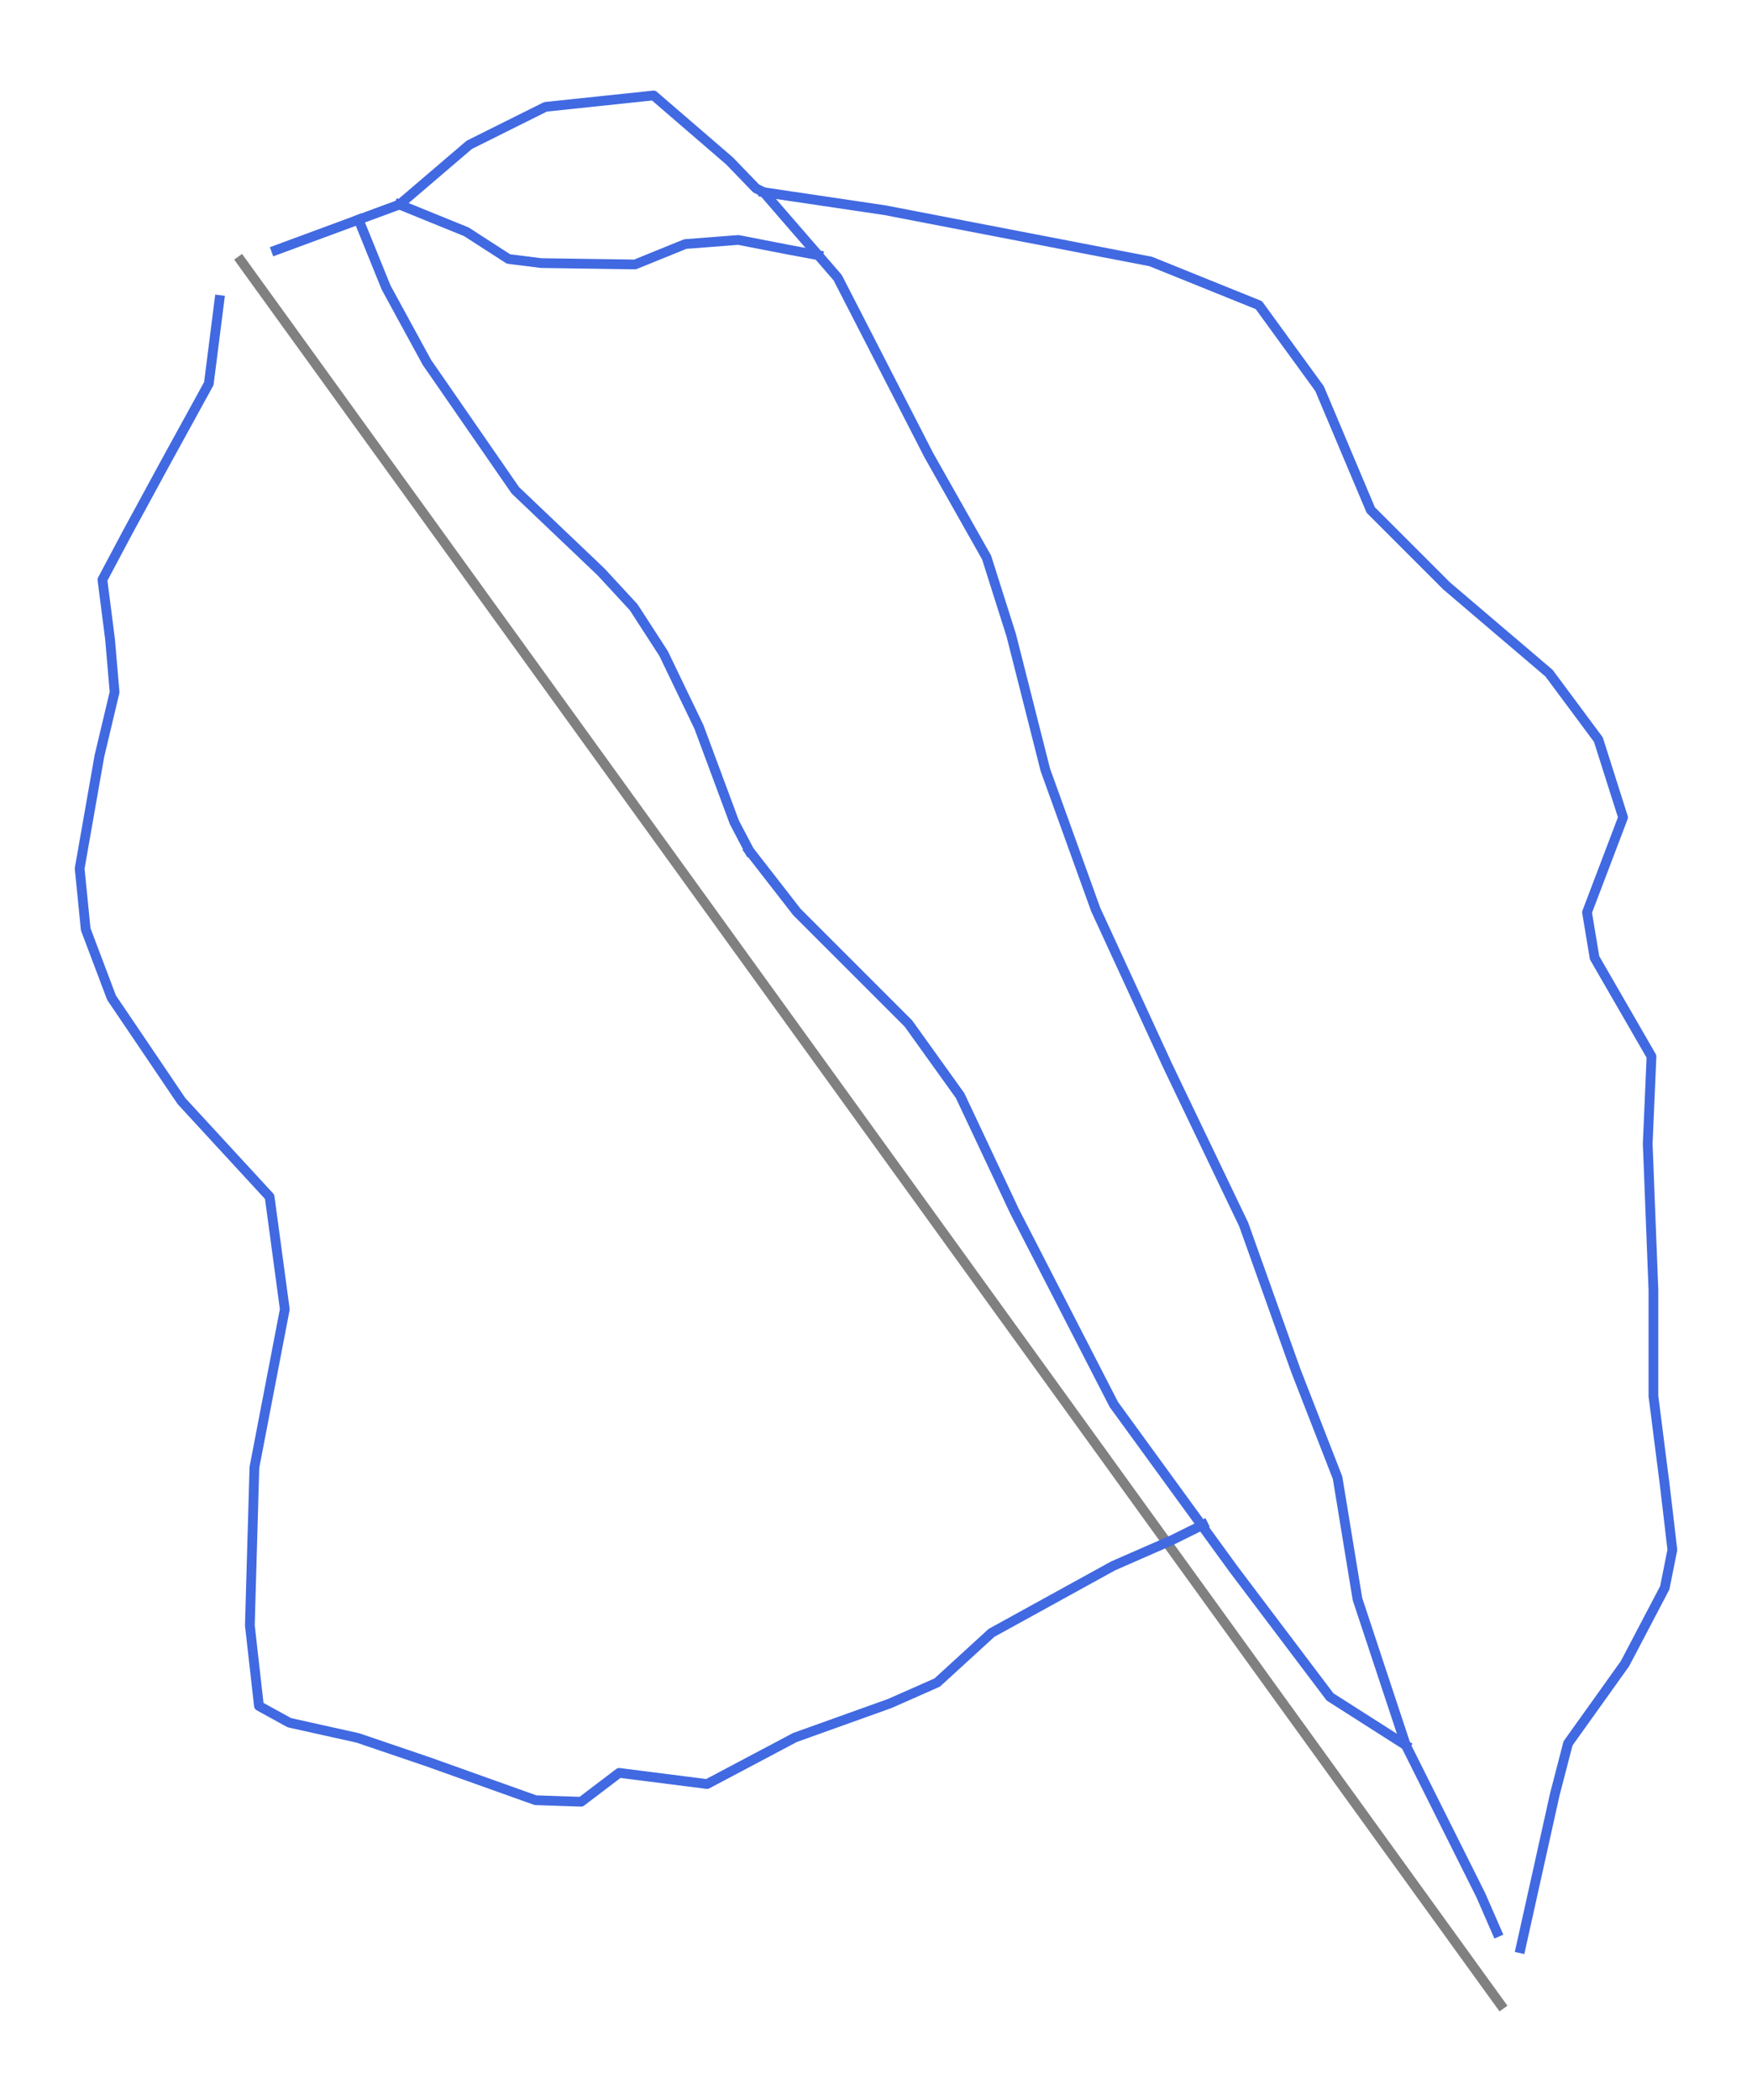 <?xml version="1.0" encoding="utf-8" standalone="no"?>
<!DOCTYPE svg PUBLIC "-//W3C//DTD SVG 1.1//EN"
  "http://www.w3.org/Graphics/SVG/1.1/DTD/svg11.dtd">
<svg xmlns:xlink="http://www.w3.org/1999/xlink" width="72pt" height="86.288pt" viewBox="0 0 72 86.288" xmlns="http://www.w3.org/2000/svg" version="1.1">
 <defs>
  <style type="text/css">*{stroke-linejoin: round; stroke-linecap: butt}</style>
 </defs>
 <g id="figure_1">
  <g id="patch_1">
   <path d="M 0 86.288 
L 72 86.288 
L 72 0 
L 0 0 
z
" style="fill: #ffffff"/>
  </g>
  <g id="axes_1">
   <g id="line2d_1">
    <path d="M 61.67 82.366 
L 60.861 81.247 
L 60.052 80.127 
L 59.243 79.007 
L 58.434 77.888 
L 57.625 76.768 
L 56.816 75.649 
L 56.008 74.529 
L 55.199 73.41 
L 54.39 72.29 
L 53.581 71.17 
L 52.772 70.051 
L 51.963 68.931 
L 51.155 67.811 
L 50.346 66.692 
L 49.537 65.572 
L 48.728 64.453 
L 47.919 63.333 
L 47.11 62.214 
L 46.301 61.094 
L 45.493 59.974 
L 44.684 58.855 
L 43.875 57.735 
L 43.066 56.616 
L 42.257 55.496 
L 41.448 54.376 
L 40.639 53.257 
L 39.831 52.137 
L 39.022 51.018 
L 38.213 49.898 
L 37.404 48.778 
L 36.595 47.659 
L 35.786 46.539 
L 34.978 45.42 
L 34.169 44.3 
L 33.36 43.18 
L 32.551 42.061 
L 31.742 40.941 
L 30.933 39.822 
L 30.124 38.702 
L 29.316 37.582 
L 28.507 36.463 
L 27.698 35.343 
L 26.889 34.224 
L 26.08 33.104 
L 25.271 31.984 
L 24.463 30.865 
L 23.654 29.745 
L 22.845 28.626 
L 22.036 27.506 
L 21.227 26.386 
L 20.418 25.267 
L 19.609 24.147 
L 18.801 23.028 
L 17.992 21.908 
L 17.183 20.788 
L 16.374 19.669 
L 15.565 18.549 
L 14.756 17.43 
L 13.948 16.31 
L 13.139 15.19 
L 12.33 14.071 
L 11.521 12.951 
L 10.712 11.832 
L 9.903 10.712 
" clip-path="url(#p30c2003ca9)" style="fill: none; stroke: #808080; stroke-width: 0.4; stroke-linecap: square"/>
   </g>
   <g id="line2d_2">
    <path d="M 14.736 9.024 
L 15.302 10.42 
L 15.868 11.815 
L 16.287 12.584 
L 16.706 13.353 
L 17.125 14.121 
L 17.544 14.89 
L 17.999 15.546 
L 18.453 16.203 
L 18.907 16.86 
L 19.361 17.517 
L 19.815 18.173 
L 20.269 18.83 
L 20.723 19.487 
L 21.177 20.144 
L 22.058 20.982 
L 22.938 21.821 
L 23.819 22.659 
L 24.699 23.498 
L 25.37 24.224 
L 26.041 24.951 
L 26.656 25.901 
L 27.271 26.851 
L 27.634 27.606 
L 27.997 28.361 
L 28.361 29.115 
L 28.724 29.87 
L 29.087 30.848 
L 29.451 31.826 
L 29.814 32.804 
L 30.177 33.782 
L 30.792 34.956 
" clip-path="url(#p30c2003ca9)" style="fill: none; stroke: #4169e1; stroke-width: 0.4; stroke-linecap: square"/>
   </g>
   <g id="line2d_3">
    <path d="M 16.414 8.405 
L 17.79 8.965 
L 19.166 9.524 
L 20.032 10.083 
L 20.898 10.641 
L 22.24 10.81 
L 23.204 10.824 
L 24.168 10.838 
L 25.133 10.852 
L 26.097 10.866 
L 27.131 10.446 
L 28.165 10.027 
L 29.255 9.943 
L 30.345 9.859 
L 31.352 10.055 
L 32.358 10.251 
L 33.628 10.487 
" clip-path="url(#p30c2003ca9)" style="fill: none; stroke: #4169e1; stroke-width: 0.4; stroke-linecap: square"/>
   </g>
   <g id="line2d_4">
    <path d="M 9.018 12.328 
L 8.909 13.186 
L 8.8 14.045 
L 8.691 14.904 
L 8.581 15.762 
L 8.144 16.559 
L 7.707 17.355 
L 7.27 18.151 
L 6.832 18.948 
L 6.442 19.666 
L 6.052 20.384 
L 5.662 21.102 
L 5.271 21.82 
L 4.74 22.819 
L 4.209 23.819 
L 4.365 25.037 
L 4.521 26.255 
L 4.615 27.347 
L 4.709 28.44 
L 4.397 29.752 
L 4.085 31.064 
L 3.882 32.219 
L 3.679 33.374 
L 3.476 34.529 
L 3.273 35.685 
L 3.398 36.934 
L 3.522 38.183 
L 4.053 39.588 
L 4.584 40.993 
L 5.302 42.054 
L 6.021 43.116 
L 6.739 44.178 
L 7.457 45.24 
L 8.363 46.224 
L 9.268 47.207 
L 10.174 48.19 
L 11.08 49.174 
L 11.236 50.329 
L 11.392 51.485 
L 11.548 52.64 
L 11.704 53.796 
L 11.548 54.608 
L 11.392 55.419 
L 11.236 56.231 
L 11.08 57.043 
L 10.923 57.855 
L 10.767 58.667 
L 10.611 59.479 
L 10.455 60.291 
L 10.431 61.103 
L 10.408 61.914 
L 10.385 62.726 
L 10.361 63.538 
L 10.338 64.35 
L 10.314 65.162 
L 10.291 65.973 
L 10.268 66.785 
L 10.361 67.613 
L 10.455 68.44 
L 10.548 69.268 
L 10.642 70.095 
L 11.891 70.782 
L 13.297 71.095 
L 14.702 71.407 
L 16.17 71.906 
L 17.638 72.406 
L 18.731 72.796 
L 19.824 73.187 
L 20.916 73.577 
L 22.009 73.967 
L 22.946 73.999 
L 23.883 74.03 
L 24.664 73.437 
L 25.445 72.844 
L 26.348 72.958 
L 27.252 73.073 
L 28.155 73.188 
L 29.059 73.303 
L 29.961 72.825 
L 30.863 72.347 
L 31.766 71.869 
L 32.668 71.391 
L 33.642 71.042 
L 34.615 70.693 
L 35.588 70.344 
L 36.562 69.995 
L 37.538 69.564 
L 38.514 69.133 
L 39.631 68.112 
L 40.747 67.091 
L 41.997 66.403 
L 43.246 65.715 
L 44.495 65.027 
L 45.745 64.339 
L 46.946 63.813 
L 48.147 63.288 
L 49.449 62.644 
" clip-path="url(#p30c2003ca9)" style="fill: none; stroke: #4169e1; stroke-width: 0.4; stroke-linecap: square"/>
   </g>
   <g id="line2d_5">
    <path d="M 31.384 7.898 
L 32.631 8.083 
L 33.879 8.268 
L 35.126 8.453 
L 36.373 8.638 
L 37.738 8.902 
L 39.102 9.165 
L 40.467 9.428 
L 41.831 9.691 
L 43.196 9.954 
L 44.56 10.218 
L 45.925 10.481 
L 47.289 10.744 
L 48.4 11.192 
L 49.511 11.641 
L 50.622 12.089 
L 51.733 12.537 
L 52.356 13.394 
L 52.98 14.252 
L 53.604 15.109 
L 54.227 15.967 
L 54.754 17.214 
L 55.28 18.462 
L 55.806 19.709 
L 56.332 20.956 
L 57.112 21.736 
L 57.892 22.516 
L 58.671 23.295 
L 59.451 24.075 
L 60.503 24.971 
L 61.555 25.868 
L 62.608 26.764 
L 63.66 27.661 
L 64.167 28.343 
L 64.674 29.025 
L 65.18 29.707 
L 65.687 30.39 
L 65.941 31.189 
L 66.194 31.988 
L 66.448 32.787 
L 66.701 33.586 
L 66.331 34.561 
L 65.961 35.535 
L 65.59 36.51 
L 65.22 37.484 
L 65.375 38.419 
L 65.531 39.355 
L 66.116 40.369 
L 66.701 41.382 
L 67.286 42.396 
L 67.87 43.409 
L 67.831 44.306 
L 67.792 45.202 
L 67.753 46.099 
L 67.714 46.995 
L 67.773 48.496 
L 67.831 49.996 
L 67.89 51.497 
L 67.949 52.998 
L 67.949 54.089 
L 67.949 55.181 
L 67.949 56.273 
L 67.949 57.364 
L 68.066 58.28 
L 68.182 59.196 
L 68.299 60.112 
L 68.416 61.028 
L 68.572 62.353 
L 68.727 63.679 
L 68.416 65.238 
L 68.007 66.017 
L 67.598 66.797 
L 67.189 67.577 
L 66.779 68.356 
L 66.195 69.175 
L 65.61 69.994 
L 65.025 70.812 
L 64.44 71.631 
L 64.167 72.683 
L 63.894 73.736 
L 63.719 74.525 
L 63.543 75.315 
L 63.368 76.104 
L 63.193 76.893 
L 63.017 77.682 
L 62.842 78.472 
L 62.666 79.261 
L 62.491 80.05 
" clip-path="url(#p30c2003ca9)" style="fill: none; stroke: #4169e1; stroke-width: 0.4; stroke-linecap: square"/>
   </g>
   <g id="line2d_6">
    <path d="M 11.347 10.276 
L 12.194 9.963 
L 13.042 9.65 
L 13.889 9.337 
L 14.736 9.024 
L 15.575 8.715 
L 16.414 8.405 
L 17.132 7.792 
L 17.85 7.178 
L 18.568 6.564 
L 19.286 5.951 
L 20.069 5.561 
L 20.852 5.17 
L 21.635 4.78 
L 22.418 4.39 
L 23.529 4.273 
L 24.639 4.156 
L 25.75 4.039 
L 26.861 3.922 
L 27.641 4.595 
L 28.421 5.267 
L 29.201 5.939 
L 29.981 6.612 
L 31.072 7.742 
L 31.384 7.898 
L 31.945 8.545 
L 32.506 9.193 
L 33.067 9.84 
L 33.628 10.487 
L 34.424 11.407 
L 34.892 12.318 
L 35.36 13.229 
L 35.828 14.14 
L 36.295 15.051 
L 36.763 15.962 
L 37.231 16.873 
L 37.699 17.784 
L 38.166 18.696 
L 38.761 19.748 
L 39.356 20.8 
L 39.95 21.853 
L 40.545 22.905 
L 40.798 23.704 
L 41.051 24.504 
L 41.305 25.303 
L 41.558 26.102 
L 41.909 27.486 
L 42.26 28.87 
L 42.61 30.253 
L 42.961 31.637 
L 43.478 33.07 
L 43.994 34.502 
L 44.511 35.935 
L 45.027 37.367 
L 45.398 38.171 
L 45.768 38.975 
L 46.138 39.779 
L 46.509 40.583 
L 46.879 41.387 
L 47.249 42.191 
L 47.619 42.995 
L 47.99 43.799 
L 48.379 44.612 
L 48.769 45.426 
L 49.159 46.24 
L 49.549 47.053 
L 49.939 47.867 
L 50.329 48.681 
L 50.719 49.495 
L 51.109 50.308 
L 51.645 51.809 
L 52.181 53.31 
L 52.716 54.811 
L 53.252 56.312 
L 53.681 57.413 
L 54.11 58.514 
L 54.539 59.615 
L 54.968 60.716 
L 55.173 61.963 
L 55.377 63.211 
L 55.582 64.458 
L 55.787 65.706 
L 56.284 67.206 
L 56.78 68.707 
L 57.277 70.208 
L 57.774 71.708 
L 58.159 72.478 
L 58.544 73.248 
L 58.929 74.018 
L 59.314 74.788 
L 59.699 75.558 
L 60.084 76.328 
L 60.469 77.098 
L 60.854 77.868 
L 61.186 78.628 
L 61.517 79.388 
" clip-path="url(#p30c2003ca9)" style="fill: none; stroke: #4169e1; stroke-width: 0.4; stroke-linecap: square"/>
   </g>
   <g id="line2d_7">
    <path d="M 30.792 34.956 
L 31.771 36.214 
L 32.749 37.472 
L 33.322 38.045 
L 33.895 38.618 
L 34.468 39.19 
L 35.041 39.763 
L 35.614 40.336 
L 36.187 40.909 
L 36.76 41.482 
L 37.333 42.055 
L 37.864 42.796 
L 38.395 43.536 
L 38.926 44.277 
L 39.457 45.018 
L 40.016 46.205 
L 40.575 47.393 
L 41.134 48.581 
L 41.693 49.769 
L 42.203 50.761 
L 42.713 51.753 
L 43.223 52.745 
L 43.733 53.737 
L 44.243 54.729 
L 44.753 55.722 
L 45.263 56.714 
L 45.773 57.706 
L 46.388 58.551 
L 47.003 59.397 
L 47.618 60.242 
L 48.233 61.088 
L 48.848 61.933 
L 49.463 62.778 
L 50.078 63.624 
L 50.692 64.469 
L 51.188 65.126 
L 51.684 65.783 
L 52.18 66.44 
L 52.676 67.096 
L 53.172 67.753 
L 53.668 68.41 
L 54.164 69.066 
L 54.66 69.723 
L 55.439 70.219 
L 56.217 70.716 
L 56.995 71.212 
L 57.774 71.708 
" clip-path="url(#p30c2003ca9)" style="fill: none; stroke: #4169e1; stroke-width: 0.4; stroke-linecap: square"/>
   </g>
  </g>
 </g>
 <defs>
  <clipPath id="p30c2003ca9">
   <rect x="0" y="0" width="72" height="86.288"/>
  </clipPath>
 </defs>
</svg>
